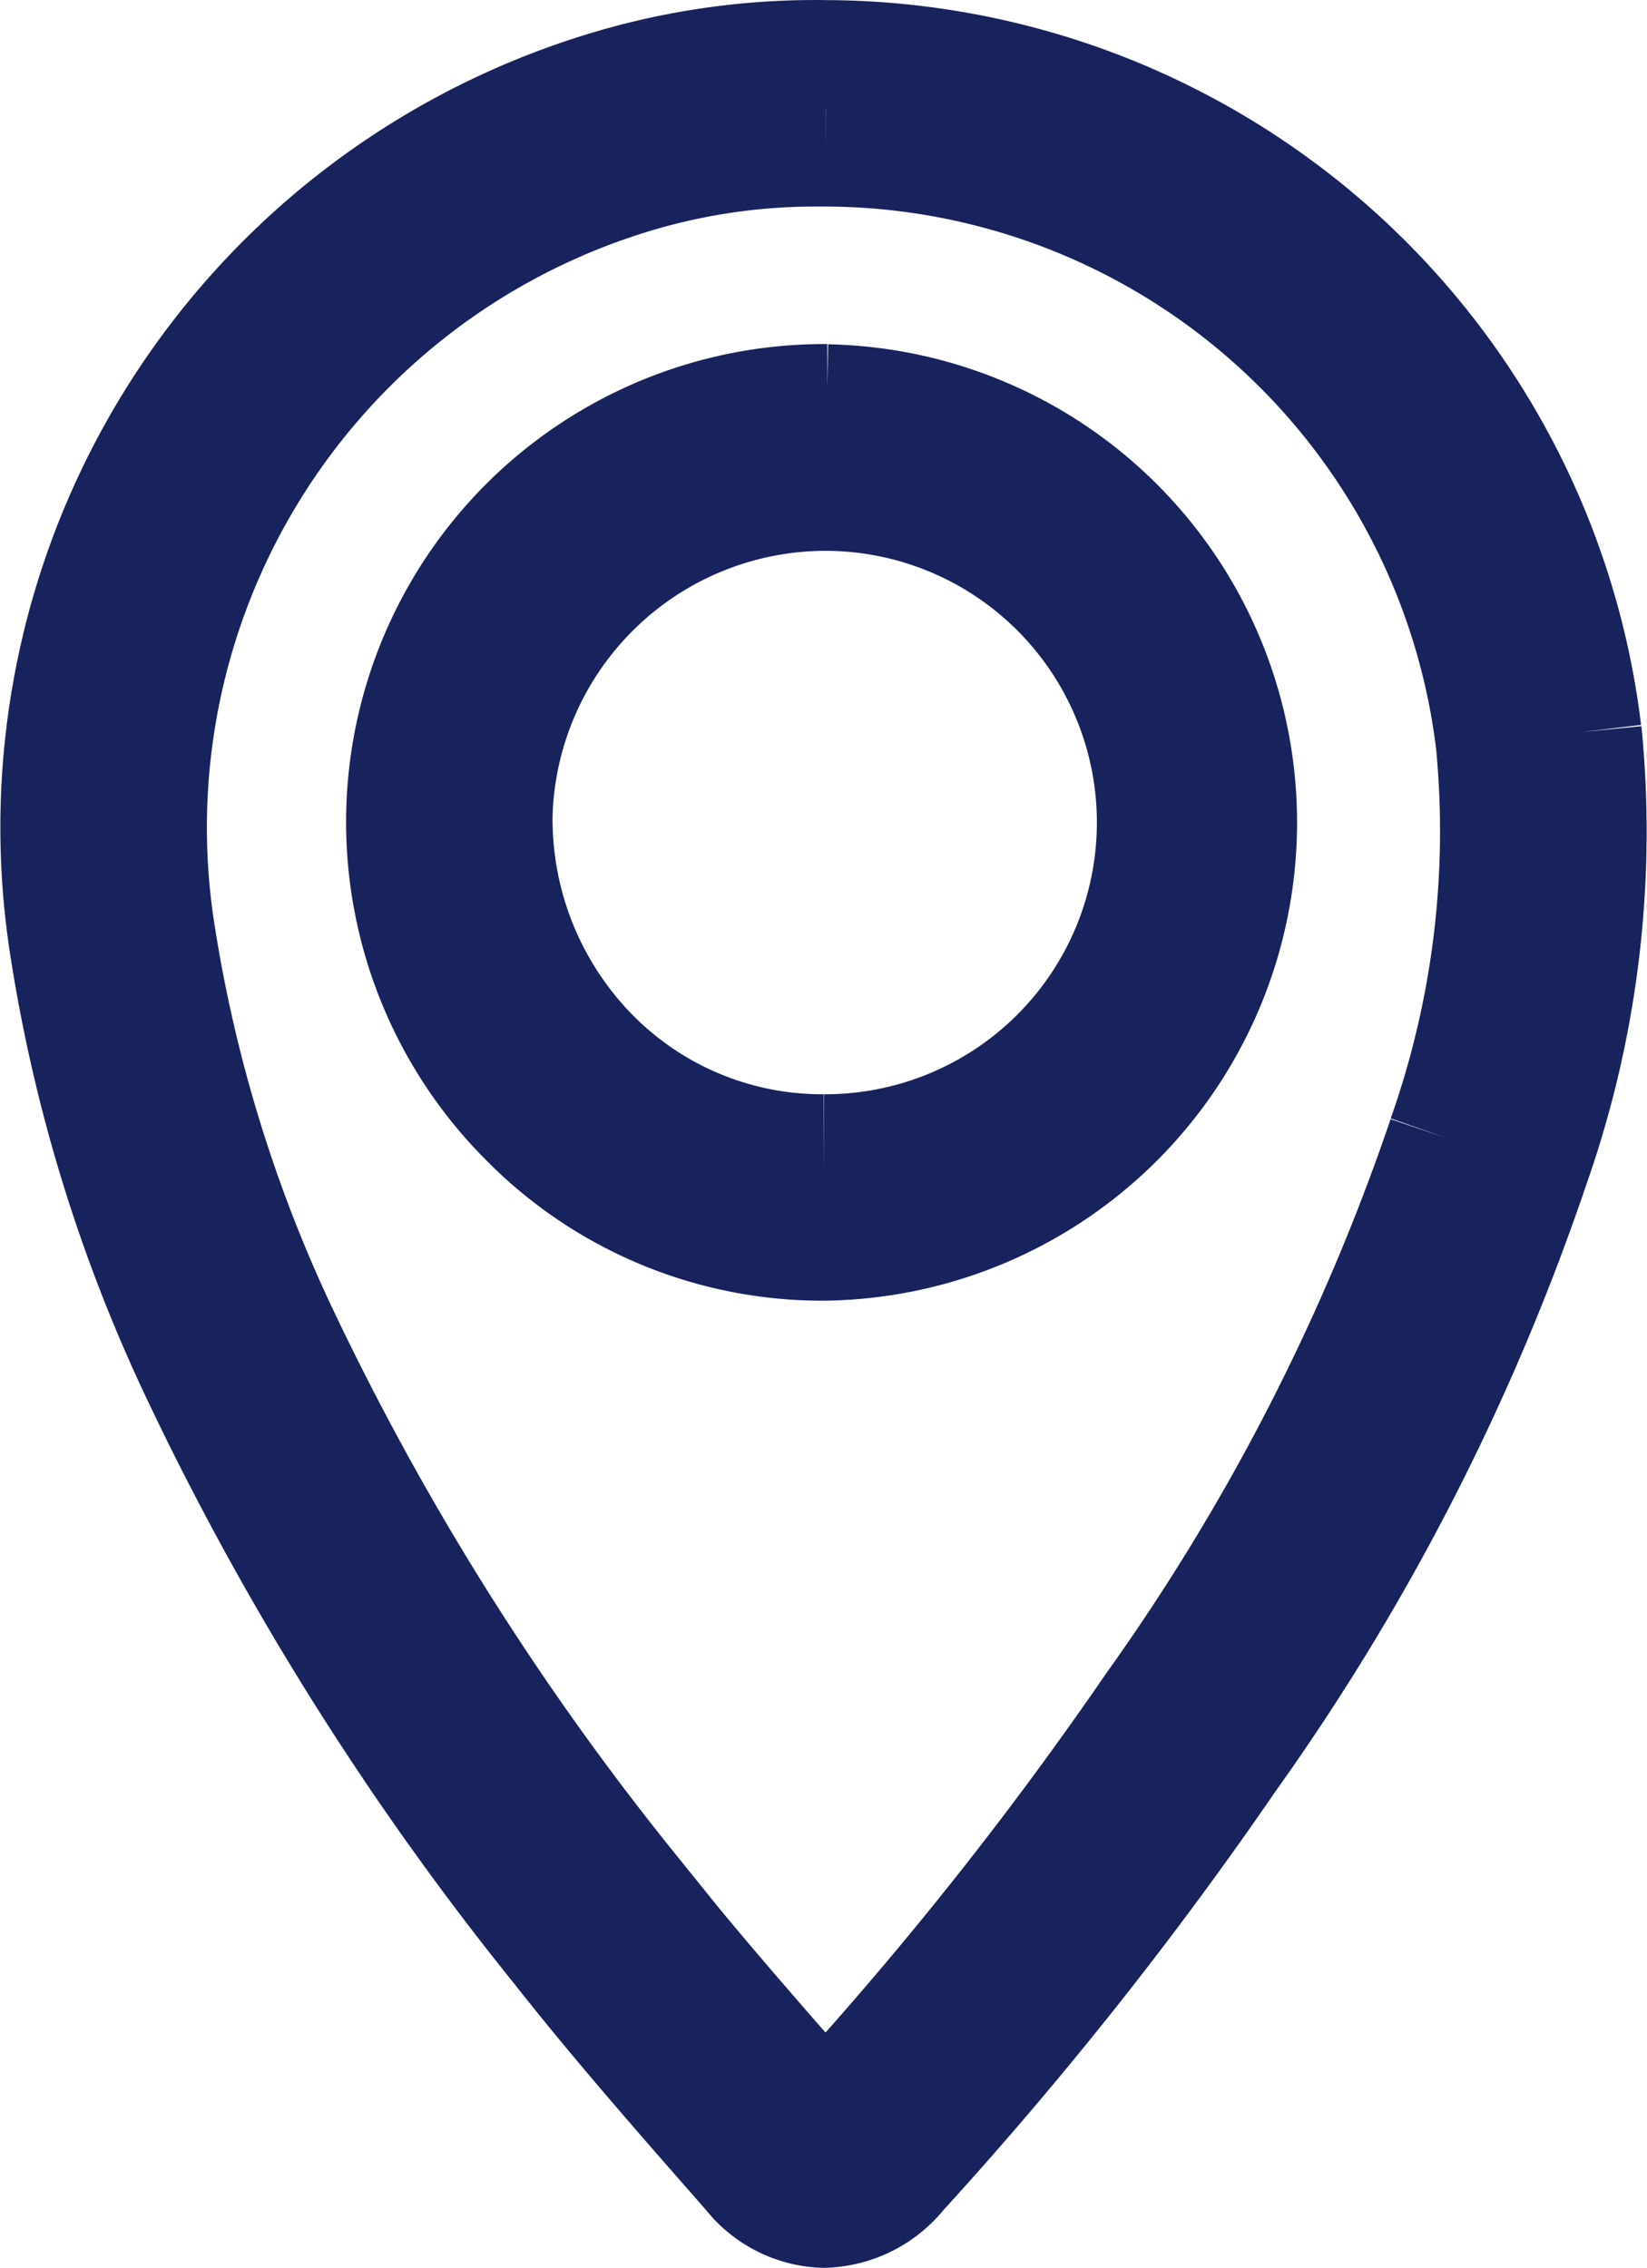 <?xml version="1.0" encoding="UTF-8"?>
<svg xmlns="http://www.w3.org/2000/svg" width="15.182" height="20.907" viewBox="0 0 15.182 20.907">
  <g id="Groupe_40" data-name="Groupe 40" transform="translate(0.506 0.5)">
    <path id="Tracé_4168" data-name="Tracé 4168" d="M27.833,277.439a7.093,7.093,0,0,0-7.015-6.242,6.656,6.656,0,0,0-2.163.326,7.146,7.146,0,0,0-4.872,7.85,14.323,14.323,0,0,0,1.225,4.007,26.563,26.563,0,0,0,3.306,5.268c.556.707,1.156,1.39,1.736,2.051l.042.048a.93.93,0,0,0,.7.356H20.8a.963.963,0,0,0,.721-.36,35.423,35.423,0,0,0,3.033-3.825,20.992,20.992,0,0,0,2.8-5.47,9.309,9.309,0,0,0,.481-4.008m-1.341,3.734a20.128,20.128,0,0,1-2.685,5.235,34.527,34.527,0,0,1-2.957,3.728.442.442,0,0,1-.047.046.4.4,0,0,1-.03-.032l-.042-.048c-.572-.652-1.164-1.326-1.705-2.014a25.677,25.677,0,0,1-3.2-5.089,13.436,13.436,0,0,1-1.151-3.757,6.245,6.245,0,0,1,4.256-6.86,5.77,5.77,0,0,1,1.78-.283h.1a6.189,6.189,0,0,1,6.124,5.445,8.444,8.444,0,0,1-.444,3.628" transform="translate(-13.708 -271.196)" fill="none" stroke="#18225d" stroke-width="1"></path>
    <path id="Tracé_4169" data-name="Tracé 4169" d="M45.851,299.281H45.83a3.907,3.907,0,0,0-2.773,6.667A3.85,3.85,0,0,0,45.8,307.1h.016a3.909,3.909,0,0,0,.033-7.817m-.033,6.914h-.012a2.952,2.952,0,0,1-2.105-.881,3.077,3.077,0,0,1-.88-2.21,3.021,3.021,0,0,1,3.01-2.919h.016a3.005,3.005,0,0,1-.028,6.01" transform="translate(-38.731 -296.109)" fill="none" stroke="#18225d" stroke-width="1"></path>
  </g>
</svg>
